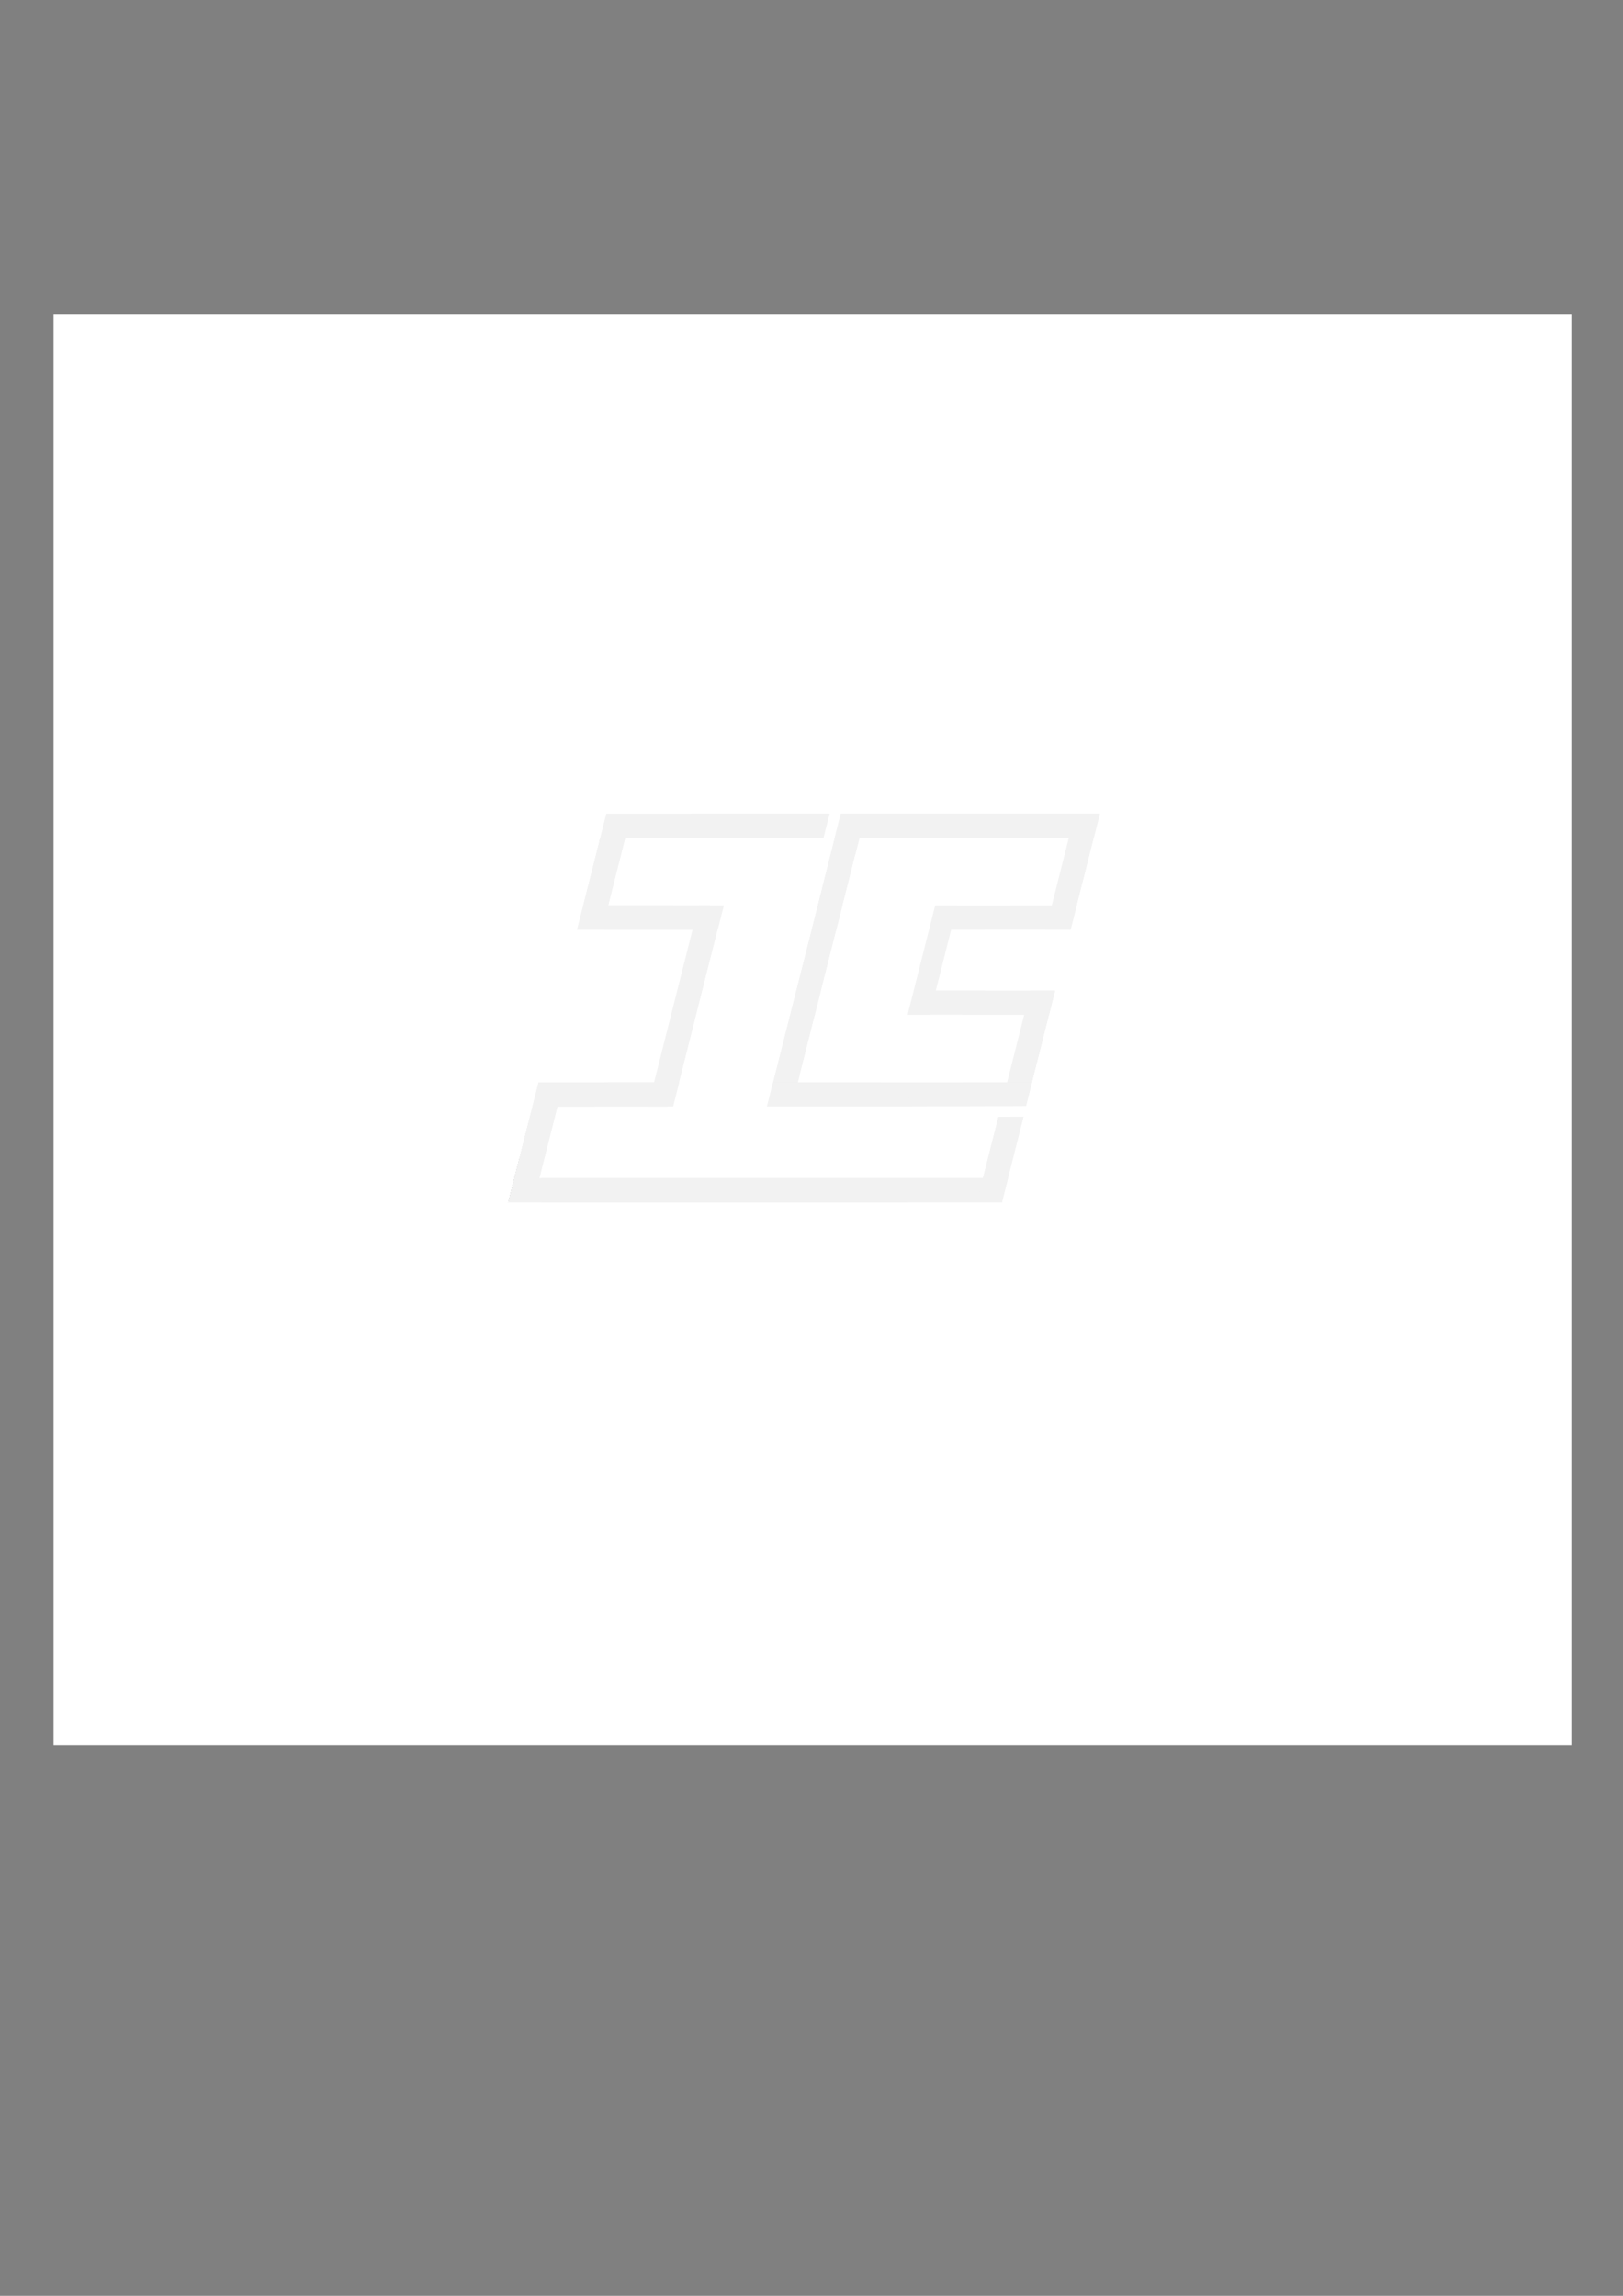 <?xml version="1.0" encoding="UTF-8" standalone="no"?>
<svg
   xmlns:dc="http://purl.org/dc/elements/1.1/"
   xmlns:cc="http://creativecommons.org/ns#"
   xmlns:rdf="http://www.w3.org/1999/02/22-rdf-syntax-ns#"
   xmlns:svg="http://www.w3.org/2000/svg"
   xmlns="http://www.w3.org/2000/svg"
   xmlns:sodipodi="http://sodipodi.sourceforge.net/DTD/sodipodi-0.dtd"
   xmlns:inkscape="http://www.inkscape.org/namespaces/inkscape"
   width="210mm"
   height="297mm"
   viewBox="0 0 210 297"
   version="1.1"
   id="svg8"
   inkscape:version="1.0.1 (c497b03c, 2020-09-10)"
   sodipodi:docname="logonoir.svg">
  <rect x="0" y="0" width="210" height="297" fill="#808080" stroke="none"/>
  <defs
     id="defs2" />
  <sodipodi:namedview
     id="base"
     pagecolor="#ffffff"
     bordercolor="#666666"
     borderopacity="1.0"
     inkscape:pageopacity="0.0"
     inkscape:pageshadow="2"
     inkscape:zoom="0.72445221"
     inkscape:cx="415.20635"
     inkscape:cy="375.74644"
     inkscape:document-units="mm"
     inkscape:current-layer="layer1"
     inkscape:document-rotation="0"
     showgrid="false"
     inkscape:window-width="1434"
     inkscape:window-height="779"
     inkscape:window-x="0"
     inkscape:window-y="25"
     inkscape:window-maximized="0" />
  <g
     inkscape:label="Calque 1"
     inkscape:groupmode="layer"
     id="layer1">
    <rect
       style="fill:#ffffff;stroke-width:0.389"
       id="rect183"
       width="196.392"
       height="185.092"
       x="6.929"
       y="40.668" />
    <rect
       style="fill:#ffffff;stroke-width:0.265"
       id="rect185"
       width="36.504"
       height="9.781"
       x="67.196"
       y="109.097" />
    <rect
       style="fill:#f2f2f2;stroke-width:0.265"
       id="rect187"
       width="73.358"
       height="3.144"
       x="78.724"
       y="105.254" />
    <rect
       style="fill:#f2f2f2;stroke-width:0.265"
       id="rect187-2"
       width="73.358"
       height="3.144"
       x="68.419"
       y="152.413" />
    <rect
       style="fill:#f2f2f2;stroke-width:0.265"
       id="rect187-27"
       width="73.358"
       height="3.144"
       x="73.348"
       y="-104.947"
       transform="rotate(104.164)" />
    <rect
       style="fill:#f2f2f2;stroke-width:0.265"
       id="rect187-27-3"
       width="73.358"
       height="3.144"
       x="62.862"
       y="-134.365"
       transform="rotate(104.164)" />
    <rect
       style="fill:#f2f2f2;stroke-width:0.265"
       id="rect187-27-7"
       width="73.358"
       height="3.144"
       x="58.687"
       y="-163.755"
       transform="rotate(104.164)"
       inkscape:export-xdpi="96"
       inkscape:export-ydpi="96" />
    <rect
       style="fill:#f2f2f2;stroke-width:0.265"
       id="rect187-2-9"
       width="73.358"
       height="3.144"
       x="67.196"
       y="140.012" />
    <rect
       style="fill:#f2f2f2;stroke-width:0.265"
       id="rect187-2-0"
       width="73.358"
       height="3.144"
       x="70.515"
       y="117.131" />
    <rect
       style="fill:#f2f2f2;stroke-width:0.265"
       id="rect187-27-3-2"
       width="73.358"
       height="3.144"
       x="66.623"
       y="-119.462"
       transform="rotate(104.164)" />
    <rect
       style="fill:#f2f2f2;stroke-width:0.265"
       id="rect187-27-3-3"
       width="73.358"
       height="3.144"
       x="57.788"
       y="-148.757"
       transform="rotate(104.164)" />
    <rect
       style="fill:#f2f2f2;stroke-width:0.265"
       id="rect187-2-9-9"
       width="73.358"
       height="3.144"
       x="103.002"
       y="128.135" />
    <rect
       style="fill:#ffffff;stroke-width:0.265"
       id="rect317"
       width="78.423"
       height="16.593"
       x="73.658"
       y="88.662" />
    <rect
       style="fill:#ffffff;stroke-width:0.265"
       id="rect319"
       width="89.252"
       height="16.069"
       x="60.384"
       y="155.557" />
    <rect
       style="fill:#000000;stroke-width:0.265"
       id="rect187-27-9"
       width="73.358"
       height="3.144"
       x="73.348"
       y="-101.803"
       transform="rotate(104.164)" />
    <rect
       style="fill:#ffffff;stroke-width:0.265"
       id="rect187-27-9-7"
       width="73.358"
       height="3.144"
       x="73.348"
       y="-98.659"
       transform="rotate(104.164)" />
    <rect
       style="fill:#000000;stroke-width:0.265"
       id="rect351"
       width="9.257"
       height="6.986"
       x="64.751"
       y="113.638" />
    <rect
       style="fill:#ffffff;stroke-width:0.265"
       id="rect187-27-7-0"
       width="73.358"
       height="3.144"
       x="58.687"
       y="-166.899"
       transform="rotate(104.164)" />
    <rect
       style="fill:#ffffff;stroke-width:0.265"
       id="rect383"
       width="13.449"
       height="11.353"
       x="144.222"
       y="102.285" />
    <rect
       style="fill:#ffffff;stroke-width:0.265"
       id="rect385"
       width="7.685"
       height="7.86"
       x="140.205"
       y="115.559" />
    <rect
       style="fill:#ffffff;stroke-width:0.265"
       id="rect387"
       width="42.268"
       height="8.908"
       x="138.109"
       y="126.913" />
    <rect
       style="fill:#ffffff;stroke-width:0.265"
       id="rect389"
       width="9.082"
       height="6.113"
       x="135.139"
       y="139.139" />
    <rect
       style="fill:#ffffff;stroke-width:0.265"
       id="rect391"
       width="15.021"
       height="8.034"
       x="131.821"
       y="151.365" />
    <rect
       style="fill:#ffffff;stroke-width:0.265"
       id="rect393"
       width="11.178"
       height="4.541"
       x="70.515"
       y="120.275" />
    <rect
       style="fill:#ffffff;stroke-width:0.265"
       id="rect395"
       width="12.226"
       height="6.288"
       x="66.497"
       y="133.724" />
    <rect
       style="fill:#ffffff;stroke-width:0.265"
       id="rect397"
       width="13.973"
       height="13.1"
       x="64.751"
       y="120.625" />
    <rect
       style="fill:#ffffff;stroke-width:0.265"
       id="rect423"
       width="11.353"
       height="3.843"
       x="87.107"
       y="108.398" />
    <rect
       style="fill:#ffffff;stroke-width:0.265"
       id="rect425"
       width="12.925"
       height="4.891"
       x="87.107"
       y="112.241" />
    <rect
       style="fill:#ffffff;stroke-width:0.27"
       id="rect429"
       width="16.418"
       height="9.271"
       x="76.977"
       y="143.142" />
    <rect
       style="fill:#ffffff;stroke-width:0.265"
       id="rect431"
       width="10.829"
       height="8.733"
       x="119.944"
       y="108.398" />
    <rect
       style="fill:#ffffff;stroke-width:0.265"
       id="rect433"
       width="10.48"
       height="8.733"
       x="114.005"
       y="131.279" />
    <rect
       style="fill:#ffffff;stroke-width:0.265"
       id="rect446"
       width="25.85"
       height="9.27"
       x="93.395"
       y="143.142" />
    <rect
       style="fill:#ffffff;stroke-width:0.267"
       id="rect448"
       width="20.785"
       height="7.854"
       x="127.454"
       y="120.281" />
    <rect
       style="fill:#ffffff;stroke-width:0.101"
       id="rect187-27-3-2-6"
       width="27.914"
       height="1.196"
       x="90.324"
       y="-120.674"
       transform="rotate(104.164)" />
    <rect
       style="fill:#ffffff;stroke-width:0.117"
       id="rect187-27-3-2-6-5"
       width="32.548"
       height="1.395"
       x="85.36"
       y="-131.238"
       transform="rotate(104.164)" />
    <rect
       style="fill:#000000;stroke-width:0.265"
       id="rect480"
       width="8.645"
       height="1.38"
       x="89.815"
       y="110.861" />
    <rect
       style="fill:#000000;stroke-width:0.265"
       id="rect482"
       width="8.915"
       height="3.706"
       x="67.478"
       y="131.295" />
    <rect
       style="fill:#ffffff;stroke-width:0.265"
       id="rect484"
       width="8.645"
       height="4.007"
       x="89.815"
       y="110.861" />
    <rect
       style="fill:#ffffff;stroke-width:0.265"
       id="rect486"
       width="10.757"
       height="4.263"
       x="88.073"
       y="139.909" />
    <rect
       style="fill:#ffffff;stroke-width:0.265"
       id="rect490"
       width="10.517"
       height="4.107"
       x="94.022"
       y="116.57" />
    <rect
       style="fill:#000000;stroke-width:0.11"
       id="rect187-27-3-2-6-5-7"
       width="30.448"
       height="1.305"
       x="-17765.732"
       y="-70845.75"
       transform="rotate(104.164)" />
    <rect
       style="fill:#ffffff;stroke-width:0.106"
       id="rect187-27-3-2-6-5-2"
       width="29.398"
       height="1.26"
       x="80.075"
       y="-135.619"
       transform="rotate(104.164)" />
    <rect
       style="fill:#ffffff;stroke-width:0.082"
       id="rect187-27-3-2-6-5-26"
       width="22.75"
       height="0.975"
       x="79.384"
       y="-145.983"
       transform="rotate(104.164)" />
    <rect
       style="fill:#ffffff;stroke-width:0.32"
       id="rect528"
       width="9.857"
       height="5.749"
       x="110.087"
       y="115.028" />
    <rect
       style="fill:#ffffff;stroke-width:0.265"
       id="rect532"
       width="10.818"
       height="5.209"
       x="106.643"
       y="126.386" />
    <rect
       style="fill:#ffffff;stroke-width:0.106"
       id="rect187-27-3-2-6-5-2-6"
       width="29.398"
       height="1.26"
       x="77.908"
       y="-136.674"
       transform="rotate(104.164)" />
    <rect
       style="fill:#ffffff;stroke-width:0.265"
       id="rect549"
       width="2.283"
       height="1.663"
       x="117.661"
       y="115.468" />
    <rect
       style="fill:#ffffff;stroke-width:0.265"
       id="rect551"
       width="1.311"
       height="1.234"
       x="118.899"
       y="116.252" />
    <rect
       style="fill:#ffffff;stroke-width:0.106"
       id="rect187-27-3-2-6-5-2-6-7"
       width="29.398"
       height="1.26"
       x="69.637"
       y="-131.225"
       transform="rotate(104.164)" />
    <rect
       style="fill:#ffffff;stroke-width:0.11"
       id="rect187-27-3-2-6-5-2-6-8"
       width="29.398"
       height="1.345"
       x="-140.178"
       y="-144.831"
       transform="matrix(-1,0.003,-0.003,-1,0,0)" />
    <rect
       style="fill:#f2f2f2;stroke-width:0.265"
       id="rect187-9"
       width="73.358"
       height="3.144"
       x="34.174"
       y="105.26" />
    <rect
       style="fill:#ffffff;stroke-width:0.106"
       id="rect187-27-3-2-6-5-2-6-7-3"
       width="29.398"
       height="1.26"
       x="61.714"
       y="-131.096"
       transform="rotate(104.164)" />
    <rect
       style="fill:#ffffff;stroke-width:0.265"
       id="rect187-27-9-8"
       width="73.358"
       height="3.144"
       x="50.776"
       y="-101.823"
       transform="rotate(104.164)" />
    <rect
       style="fill:#f2f2f2;stroke-width:0.265"
       id="rect187-2-0-3"
       width="73.358"
       height="3.144"
       x="18.534"
       y="117.129" />
    <rect
       style="fill:#ffffff;stroke-width:0.265"
       id="rect187-27-9-8-9"
       width="73.358"
       height="3.144"
       x="55.463"
       y="-101.828"
       transform="rotate(104.164)" />
    <rect
       style="fill:#ffffff;stroke-width:0.265"
       id="rect301"
       width="48.452"
       height="17.724"
       x="25.556"
       y="102.9" />
    <rect
       style="fill:#ffffff;stroke-width:0.265"
       id="rect303"
       width="4.55"
       height="9.099"
       x="71.343"
       y="99.706" />
    <rect
       style="fill:#f2f2f2;stroke-width:0.265"
       id="rect187-2-9-0"
       width="73.358"
       height="3.144"
       x="13.014"
       y="140.017" />
    <rect
       style="fill:#ffffff;stroke-width:0.265"
       id="rect187-27-9-8-9-2"
       width="73.358"
       height="3.144"
       x="86.689"
       y="-101.831"
       transform="rotate(104.164)" />
    <rect
       style="fill:#ffffff;stroke-width:0.265"
       id="rect335"
       width="42.21"
       height="10.086"
       x="24.558"
       y="136.935" />
    <rect
       style="fill:#f2f2f2;stroke-width:0.265"
       id="rect187-2-7"
       width="73.358"
       height="3.144"
       x="70.052"
       y="152.408" />
    <rect
       style="fill:#ffffff;stroke-width:0.265"
       id="rect187-27-7-0-9"
       width="73.358"
       height="3.144"
       x="82.459"
       y="-166.899"
       transform="rotate(104.164)" />
    <rect
       style="fill:#ffffff;stroke-width:0.265"
       id="rect382"
       width="14.45"
       height="6.204"
       x="131.821"
       y="151.365" />
    <rect
       style="fill:#f2f2f2;stroke-width:0.265"
       id="rect187-27-7-02"
       width="73.358"
       height="3.144"
       x="107.555"
       y="-163.759"
       transform="rotate(104.164)"
       inkscape:export-xdpi="96"
       inkscape:export-ydpi="96" />
    <rect
       style="fill:#ffffff;stroke-width:0.11"
       id="rect187-27-3-2-6-5-2-6-8-3"
       width="29.398"
       height="1.345"
       x="-146.073"
       y="-144.868"
       transform="matrix(-1,0.003,-0.003,-1,0,0)" />
    <rect
       style="fill:#ffffff;stroke-width:0.327"
       id="rect414"
       width="14.915"
       height="24.36"
       x="117.48"
       y="155.553" />
    <rect
       style="fill:#ffffff;stroke-width:0.265"
       id="rect416"
       width="17.298"
       height="42.497"
       x="10.678"
       y="109.767" />
    <rect
       style="fill:#ffffff;stroke-width:0.265"
       id="rect418"
       width="26.054"
       height="42.924"
       x="102.72"
       y="175.755" />
    <rect
       style="fill:#f2f2f2;stroke-width:0.265"
       id="rect187-27-39"
       width="73.358"
       height="3.144"
       x="58.13"
       y="-104.971"
       transform="rotate(104.164)" />
    <rect
       style="fill:#ffffff;stroke-width:0.333"
       id="rect455"
       width="11.099"
       height="19.737"
       x="67.105"
       y="120.275" />
    <rect
       style="fill:#ffffff;stroke-width:0.265"
       id="rect457"
       width="14.287"
       height="26.471"
       x="75.185"
       y="78.792" />
    <rect
       style="fill:#ffffff;stroke-width:0.265"
       id="rect86"
       width="10.409"
       height="3.381"
       x="88.808"
       y="109.882" />
    <rect
       style="fill:#ffffff;stroke-width:0.265"
       id="rect88"
       width="3.062"
       height="3.881"
       x="72.082"
       y="107.207" />
    <rect
       style="fill:#ffffff;stroke-width:0.265"
       id="rect90"
       width="7.44"
       height="15.509"
       x="55.567"
       y="151.995" />
    <rect
       style="fill:#ffffff;stroke-width:0.265"
       id="rect92"
       width="2.69"
       height="8.698"
       x="61.462"
       y="145.528" />
    <rect
       style="fill:#ffffff;stroke-width:0.265"
       id="rect94"
       width="4.521"
       height="4.292"
       x="61.462"
       y="145.528" />
    <rect
       style="fill:#ffffff;stroke-width:0.265"
       id="rect96"
       width="5.764"
       height="11.178"
       x="64.751"
       y="113.638" />
    <rect
       style="fill:#ffffff;stroke-width:0.265"
       id="rect98"
       width="8.226"
       height="15.656"
       x="62.579"
       y="155.585" />
  </g>
</svg>
